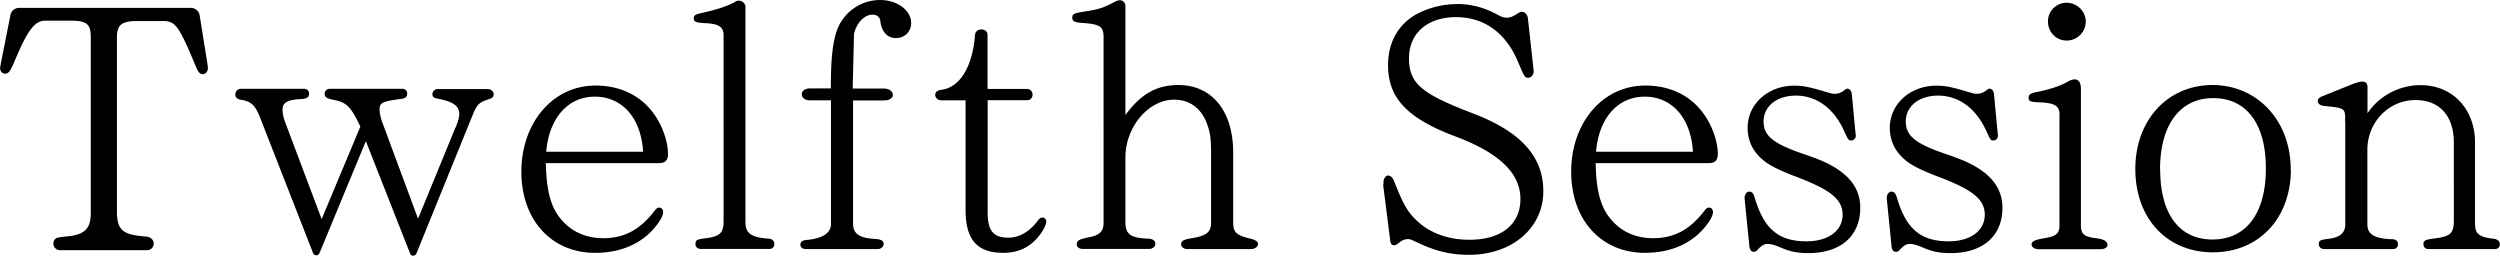 <svg viewBox="0 0 191.13 19.55" xmlns="http://www.w3.org/2000/svg"><path d="M15.86 4.94c.03.1.03.16.03.21.03.29-.16.52-.39.52-.16 0-.26-.08-.39-.29l-.21-.47c-1.17-2.81-1.48-3.25-2.29-3.3h-2.16c-1.14 0-1.51.29-1.51 1.25V16.3c.05 1.33.47 1.66 2.29 1.79.31.05.52.26.52.52 0 .31-.23.52-.52.52H4.6c-.29 0-.52-.23-.52-.52 0-.16.08-.31.21-.39q.1-.08.86-.15c1.33-.13 1.79-.6 1.79-1.77V2.86c0-1.01-.29-1.28-1.53-1.28h-1.9c-.81-.03-1.35.65-2.26 2.78C.78 5.48.68 5.63.37 5.63c-.21 0-.39-.23-.36-.47 0-.03.03-.13.05-.29l.75-3.78c.1-.31.36-.49.68-.49h13.08c.31 0 .57.18.68.49l.62 3.85zm18.96 4.84c.21-.52.29-.81.29-1.07 0-.62-.47-.94-1.66-1.17-.29-.05-.39-.16-.39-.34 0-.21.18-.39.39-.39h3.85c.23 0 .44.18.44.39 0 .23-.05.29-.62.47-.52.21-.68.36-.99 1.14l-4.29 10.56c-.05.1-.13.18-.26.18-.1 0-.21-.08-.23-.18l-3.38-8.58-3.54 8.55c-.05.1-.13.18-.23.18s-.21-.05-.26-.16L19.81 8.8c-.34-.78-.65-1.06-1.38-1.17-.29-.05-.44-.18-.44-.42 0-.21.18-.42.42-.42h4.86c.21 0 .36.16.36.37 0 .29-.16.39-.68.42-.96.05-1.35.26-1.35.8 0 .29.08.68.26 1.12l2.73 7.25 2.96-7.07c-.7-1.48-1.04-1.85-1.98-2.03-.62-.13-.75-.21-.75-.49 0-.21.18-.37.39-.37h5.56c.21 0 .36.16.36.34 0 .29-.13.39-.52.44-1.38.18-1.59.29-1.59.8 0 .26.08.62.18.91l2.76 7.44 2.86-6.97zm6.91 2.68c.05 2.47.49 3.77 1.61 4.76.73.65 1.69.99 2.78.99 1.61 0 2.83-.65 3.95-2.13.13-.16.21-.21.34-.21.18 0 .29.16.29.36 0 .31-.39.94-.96 1.51-1.04 1.04-2.5 1.59-4.24 1.59-3.35 0-5.64-2.52-5.64-6.21s2.37-6.58 5.67-6.58c1.85 0 3.41.73 4.42 2.11.68.91 1.12 2.16 1.12 3.12 0 .49-.21.7-.7.7h-8.63zm7.44-.86c-.16-2.57-1.59-4.21-3.69-4.21s-3.51 1.69-3.72 4.21zm4.39 7.43c-.23 0-.39-.16-.39-.36 0-.34.1-.37.88-.47.96-.13 1.25-.39 1.27-1.2V2.65c-.03-.6-.36-.83-1.4-.88-.7-.03-.88-.11-.88-.37 0-.23.13-.31.65-.42 1.09-.23 1.92-.52 2.44-.8.16-.11.26-.13.39-.13.23 0 .47.23.47.47v16.51c.03.83.44 1.12 1.82 1.22.26.03.39.18.39.42 0 .21-.16.36-.36.36zm9.96-12.27c0-2.24.13-3.41.44-4.37A3.518 3.518 0 0167.29 0c1.3 0 2.37.78 2.37 1.77 0 .65-.49 1.14-1.17 1.14s-1.12-.52-1.2-1.4c-.1-.26-.29-.39-.57-.39-.62 0-1.2.57-1.43 1.46l-.1 4.19h2.37c.42 0 .7.21.7.49 0 .26-.29.42-.7.42h-2.34v9.44c0 .73.47 1.07 1.59 1.14.55.03.75.13.75.39 0 .21-.21.39-.44.39h-5.51c-.26 0-.42-.13-.42-.34s.16-.34.52-.36c1.17-.11 1.82-.52 1.82-1.22V7.67h-1.61c-.36 0-.62-.18-.62-.47 0-.26.26-.44.62-.44h1.61zm11.99 9.49c0 1.4.44 1.92 1.59 1.92.83 0 1.64-.47 2.26-1.33.1-.13.21-.21.34-.21.16 0 .29.13.29.31 0 .23-.23.7-.55 1.09-.7.88-1.59 1.3-2.73 1.3-2 0-2.89-.99-2.89-3.28V7.67h-1.85c-.26 0-.47-.18-.47-.42 0-.21.16-.34.49-.39 1.4-.18 2.37-1.77 2.55-4.19.03-.26.21-.42.49-.42s.47.18.47.42V6.8h3.02c.23 0 .42.18.42.44 0 .23-.16.42-.39.42h-3.04v8.58zm10.52-7.44C87.2 7.2 88.42 6.5 90.09 6.5c2.57 0 4.19 2 4.19 5.15v5.44c.03.7.26.91 1.38 1.17.36.1.52.23.52.39 0 .21-.23.39-.55.39h-4.86c-.26 0-.47-.16-.47-.36 0-.26.18-.37.83-.47 1.07-.18 1.43-.44 1.46-1.12v-5.17c0-1.35-.05-1.72-.31-2.45-.44-1.2-1.33-1.85-2.52-1.85-1.95 0-3.72 2.08-3.72 4.42v5.04c.03.86.44 1.12 1.82 1.17.29.03.47.16.47.39 0 .21-.21.39-.47.39h-5.1c-.26 0-.44-.16-.44-.34 0-.29.18-.39.78-.52.94-.16 1.25-.44 1.27-1.09V2.73c-.03-.68-.29-.86-1.4-.96-.83-.05-.99-.13-.99-.42s.13-.34.96-.47c1.01-.16 1.38-.26 2.21-.7.18-.11.34-.16.47-.16.26 0 .42.21.42.49V8.8zm19.74 5.31v-.16c0-.31.16-.54.36-.54s.36.18.49.52c.73 1.87 1.09 2.44 2.03 3.22.96.75 2.21 1.17 3.69 1.17 2.44 0 3.9-1.17 3.9-3.12s-1.59-3.51-4.97-4.78c-3.69-1.38-5.15-2.94-5.15-5.44 0-1.71.75-3.09 2.11-3.87.94-.52 2.08-.81 3.2-.81 1.04 0 2.05.26 3.09.83.29.16.44.21.68.21s.47-.08.78-.29c.21-.13.26-.16.36-.16.23 0 .44.21.47.49l.44 4c.03.29-.16.55-.42.55s-.26 0-.81-1.3c-.94-2.16-2.57-3.33-4.71-3.33s-3.59 1.2-3.59 3.15 1.01 2.73 4.89 4.21c3.67 1.4 5.38 3.3 5.38 5.95 0 2.81-2.39 4.86-5.67 4.86-1.4 0-2.5-.26-3.9-.91-.55-.26-.62-.29-.78-.29-.23 0-.44.08-.7.29-.16.13-.26.18-.36.18-.16 0-.26-.1-.29-.31l-.55-4.34zm16.22-1.66c.05 2.47.49 3.77 1.61 4.76.73.65 1.69.99 2.78.99 1.61 0 2.83-.65 3.95-2.13.13-.16.21-.21.34-.21.18 0 .29.16.29.36 0 .31-.39.94-.96 1.51-1.04 1.04-2.5 1.59-4.24 1.59-3.35 0-5.64-2.52-5.64-6.21s2.37-6.58 5.67-6.58c1.85 0 3.41.73 4.42 2.11.68.91 1.12 2.16 1.12 3.12 0 .49-.21.7-.7.7H122zm7.44-.86c-.16-2.57-1.59-4.21-3.69-4.21s-3.51 1.69-3.72 4.21zm12.45-1.3c.03.23-.13.44-.34.44s-.23-.03-.52-.65c-.78-1.79-2.13-2.78-3.72-2.78-1.46 0-2.47.81-2.47 1.98 0 1.09.73 1.69 3.02 2.47 1.14.39 1.77.65 2.37 1.01 1.35.81 2 1.82 2 3.12 0 2.16-1.51 3.46-3.95 3.46-.86 0-1.4-.1-2.24-.47-.47-.18-.65-.23-.91-.23-.23 0-.42.11-.68.37-.13.18-.23.23-.36.23-.21 0-.31-.16-.34-.44l-.36-3.59c-.03-.31.13-.57.36-.57.18 0 .31.13.39.39.7 2.44 1.82 3.41 3.98 3.41 1.66 0 2.76-.81 2.76-2.03s-.99-1.95-3.69-2.96c-1.07-.42-1.61-.68-2.11-1.01-.96-.68-1.46-1.56-1.46-2.68 0-1.82 1.56-3.22 3.56-3.22.7 0 1.17.1 2.57.52.26.08.36.1.52.1.29 0 .49-.08.73-.26.13-.1.18-.13.23-.13.21 0 .34.18.36.47l.29 3.07zm10.87 0c.03.23-.13.44-.34.44s-.23-.03-.52-.65c-.78-1.79-2.13-2.78-3.72-2.78-1.46 0-2.47.81-2.47 1.98 0 1.09.73 1.69 3.02 2.47 1.14.39 1.77.65 2.37 1.01 1.35.81 2 1.82 2 3.12 0 2.16-1.51 3.46-3.95 3.46-.86 0-1.4-.1-2.24-.47-.47-.18-.65-.23-.91-.23-.23 0-.42.11-.68.37-.13.18-.23.23-.36.23-.21 0-.31-.16-.34-.44l-.36-3.59c-.03-.31.13-.57.36-.57.18 0 .31.13.39.39.7 2.44 1.82 3.41 3.98 3.41 1.66 0 2.76-.81 2.76-2.03s-.99-1.95-3.69-2.96c-1.07-.42-1.61-.68-2.11-1.01-.96-.68-1.46-1.56-1.46-2.68 0-1.82 1.56-3.22 3.56-3.22.7 0 1.17.1 2.57.52.26.08.36.1.52.1.29 0 .49-.08.73-.26.13-.1.18-.13.23-.13.21 0 .34.18.36.47l.29 3.07zm4.71-1.59c-.03-.6-.36-.83-1.43-.88-.81-.03-.94-.08-.94-.36 0-.26.18-.36.81-.47 1.12-.26 1.72-.47 2.31-.83.21-.08.29-.1.39-.1.34 0 .49.26.49.73v10.5c.03.65.26.81 1.35.94.44.08.68.23.68.47 0 .21-.21.34-.52.34h-4.76c-.29 0-.52-.16-.52-.36 0-.23.21-.34.91-.47.91-.13 1.2-.34 1.22-.91V8.73zm2-7.07c0 .81-.65 1.46-1.46 1.46s-1.43-.65-1.43-1.46.65-1.43 1.43-1.43 1.46.65 1.46 1.43zm15.68 11.31c0 3.74-2.44 6.34-5.96 6.34s-5.93-2.6-5.93-6.37 2.5-6.42 5.9-6.42 5.98 2.7 5.98 6.45zm-9.99 0c0 3.41 1.46 5.36 4 5.36s4.08-1.95 4.08-5.43-1.53-5.38-4.03-5.38-4.06 2-4.06 5.46zm15.83-4.26c.88-1.35 2.44-2.18 4.08-2.18 2.44 0 4.16 1.82 4.16 4.39v6.19c0 .8.31 1.04 1.48 1.17.26.05.42.21.42.42s-.16.36-.36.36h-5.12c-.21 0-.36-.16-.36-.34-.03-.26.1-.36.6-.44 1.4-.16 1.64-.34 1.72-1.17V10.9c0-2.05-1.09-3.25-2.94-3.25-2.03 0-3.67 1.69-3.67 3.8v5.64c-.03.83.55 1.17 1.95 1.2.26.03.39.16.39.39 0 .21-.16.36-.36.36h-5.3c-.23 0-.39-.16-.39-.36 0-.31.08-.34.88-.44.78-.13 1.17-.49 1.14-1.14V9.4c0-.13-.03-.18 0-.39-.03-.73-.1-.76-1.61-.91-.31-.03-.49-.18-.49-.37 0-.21.16-.31.47-.42l2.26-.91c.29-.1.49-.16.65-.16.29 0 .42.13.42.42v2.03z"/></svg>